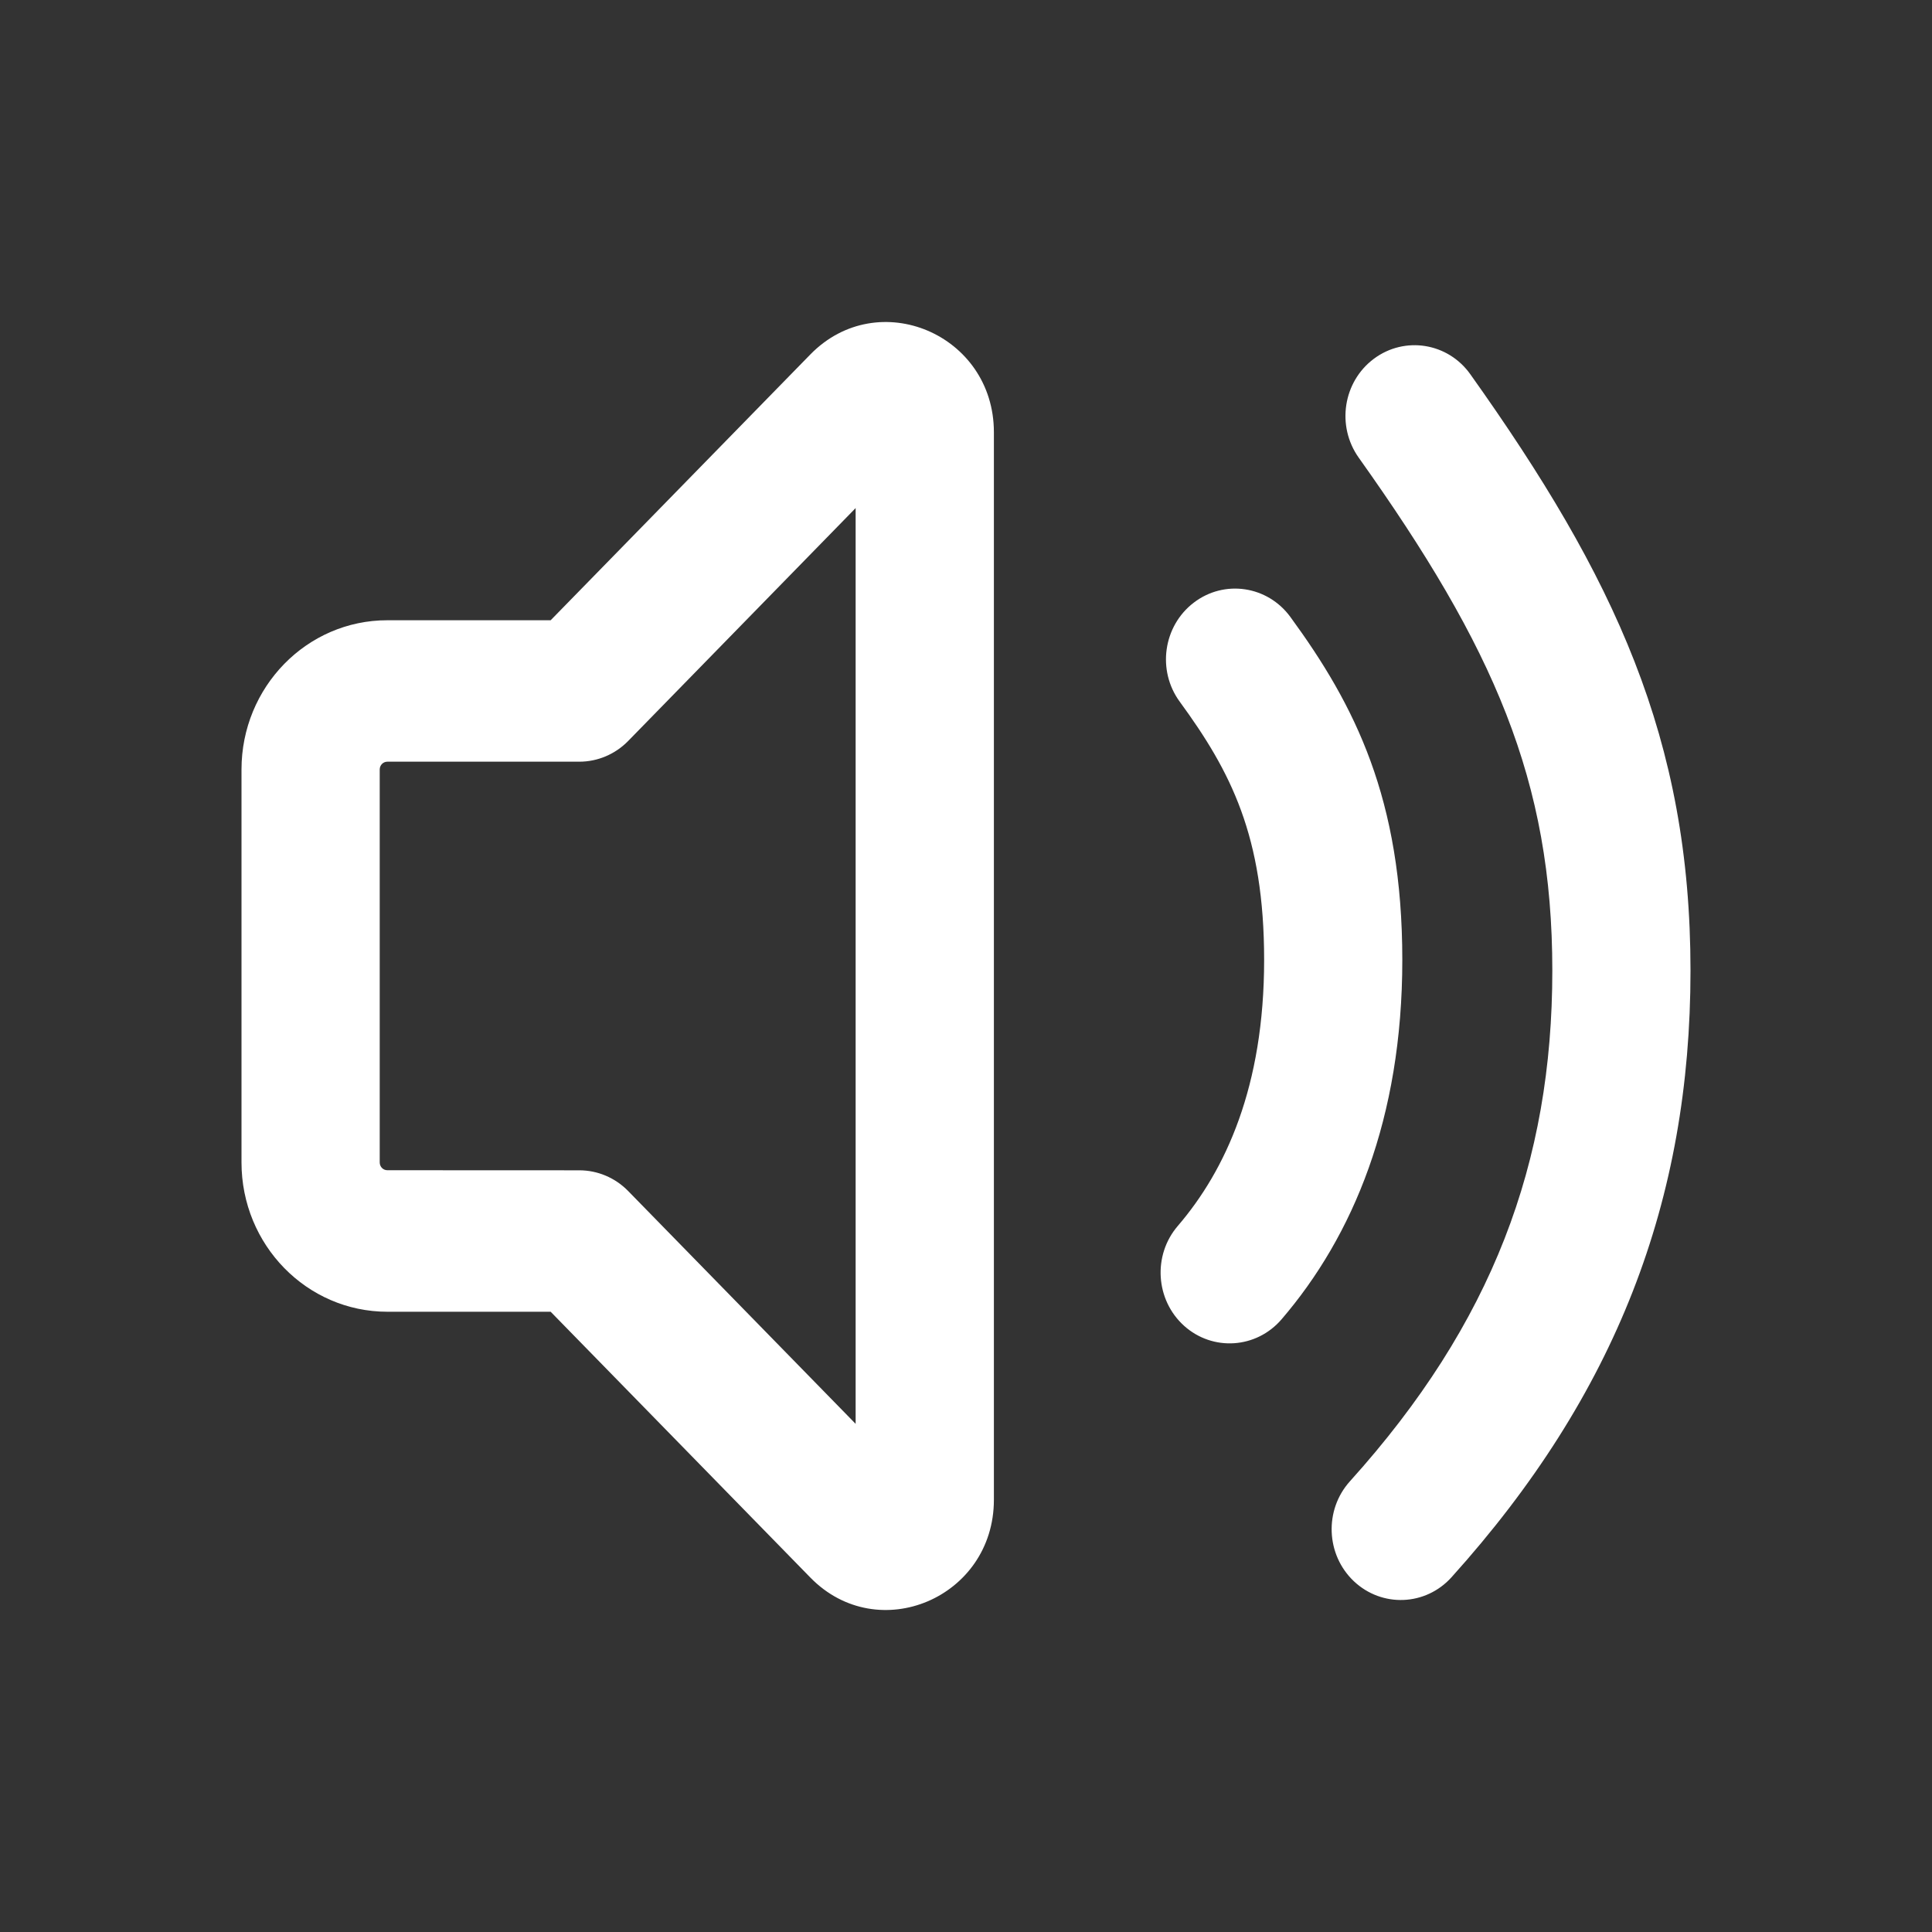 <?xml version="1.0" encoding="UTF-8"?>
<svg xmlns="http://www.w3.org/2000/svg" width="48" height="48" viewBox="0 0 48 48" fill="none">
  <rect x="0" y="0" width="48" height="48" fill="#333333" stroke="none"/>
  <path fill-rule="evenodd" clip-rule="evenodd" d="M20.133 8.806C21.815 7.085 24.693 8.303 24.693 10.739V37.261C24.693 39.697 21.815 40.916 20.133 39.194L13.681 32.59H9.625C7.622 32.59 6 30.929 6 28.88V19.119C6 17.071 7.622 15.408 9.625 15.41H13.681L20.133 8.806ZM21.258 12.623L15.607 18.409C15.285 18.739 14.847 18.924 14.393 18.924H9.624C9.518 18.924 9.434 19.011 9.434 19.118V28.879C9.434 28.988 9.518 29.074 9.624 29.074L14.393 29.076C14.847 29.076 15.285 29.261 15.607 29.591L21.258 35.375V12.623ZM34.134 8.913C34.9 8.343 35.974 8.514 36.531 9.3C40.115 14.337 42 18.359 42 24.114C42 29.812 40.156 34.643 36.062 39.187C35.419 39.9 34.334 39.943 33.637 39.286C32.941 38.628 32.896 37.516 33.538 36.803C37.075 32.88 38.567 28.889 38.567 24.114C38.567 19.393 37.116 16.091 33.756 11.369C33.199 10.583 33.367 9.485 34.134 8.913L34.134 8.913ZM32.059 15.328C31.491 14.551 30.416 14.392 29.657 14.974C28.898 15.555 28.742 16.657 29.31 17.433C30.58 19.17 31.407 20.773 31.407 23.85C31.407 26.992 30.452 29.072 29.262 30.458C28.636 31.186 28.707 32.298 29.418 32.939C30.13 33.579 31.214 33.507 31.84 32.778C33.614 30.712 34.84 27.793 34.84 23.85C34.84 19.847 33.663 17.521 32.059 15.328Z" fill="white"></path>
</svg>
